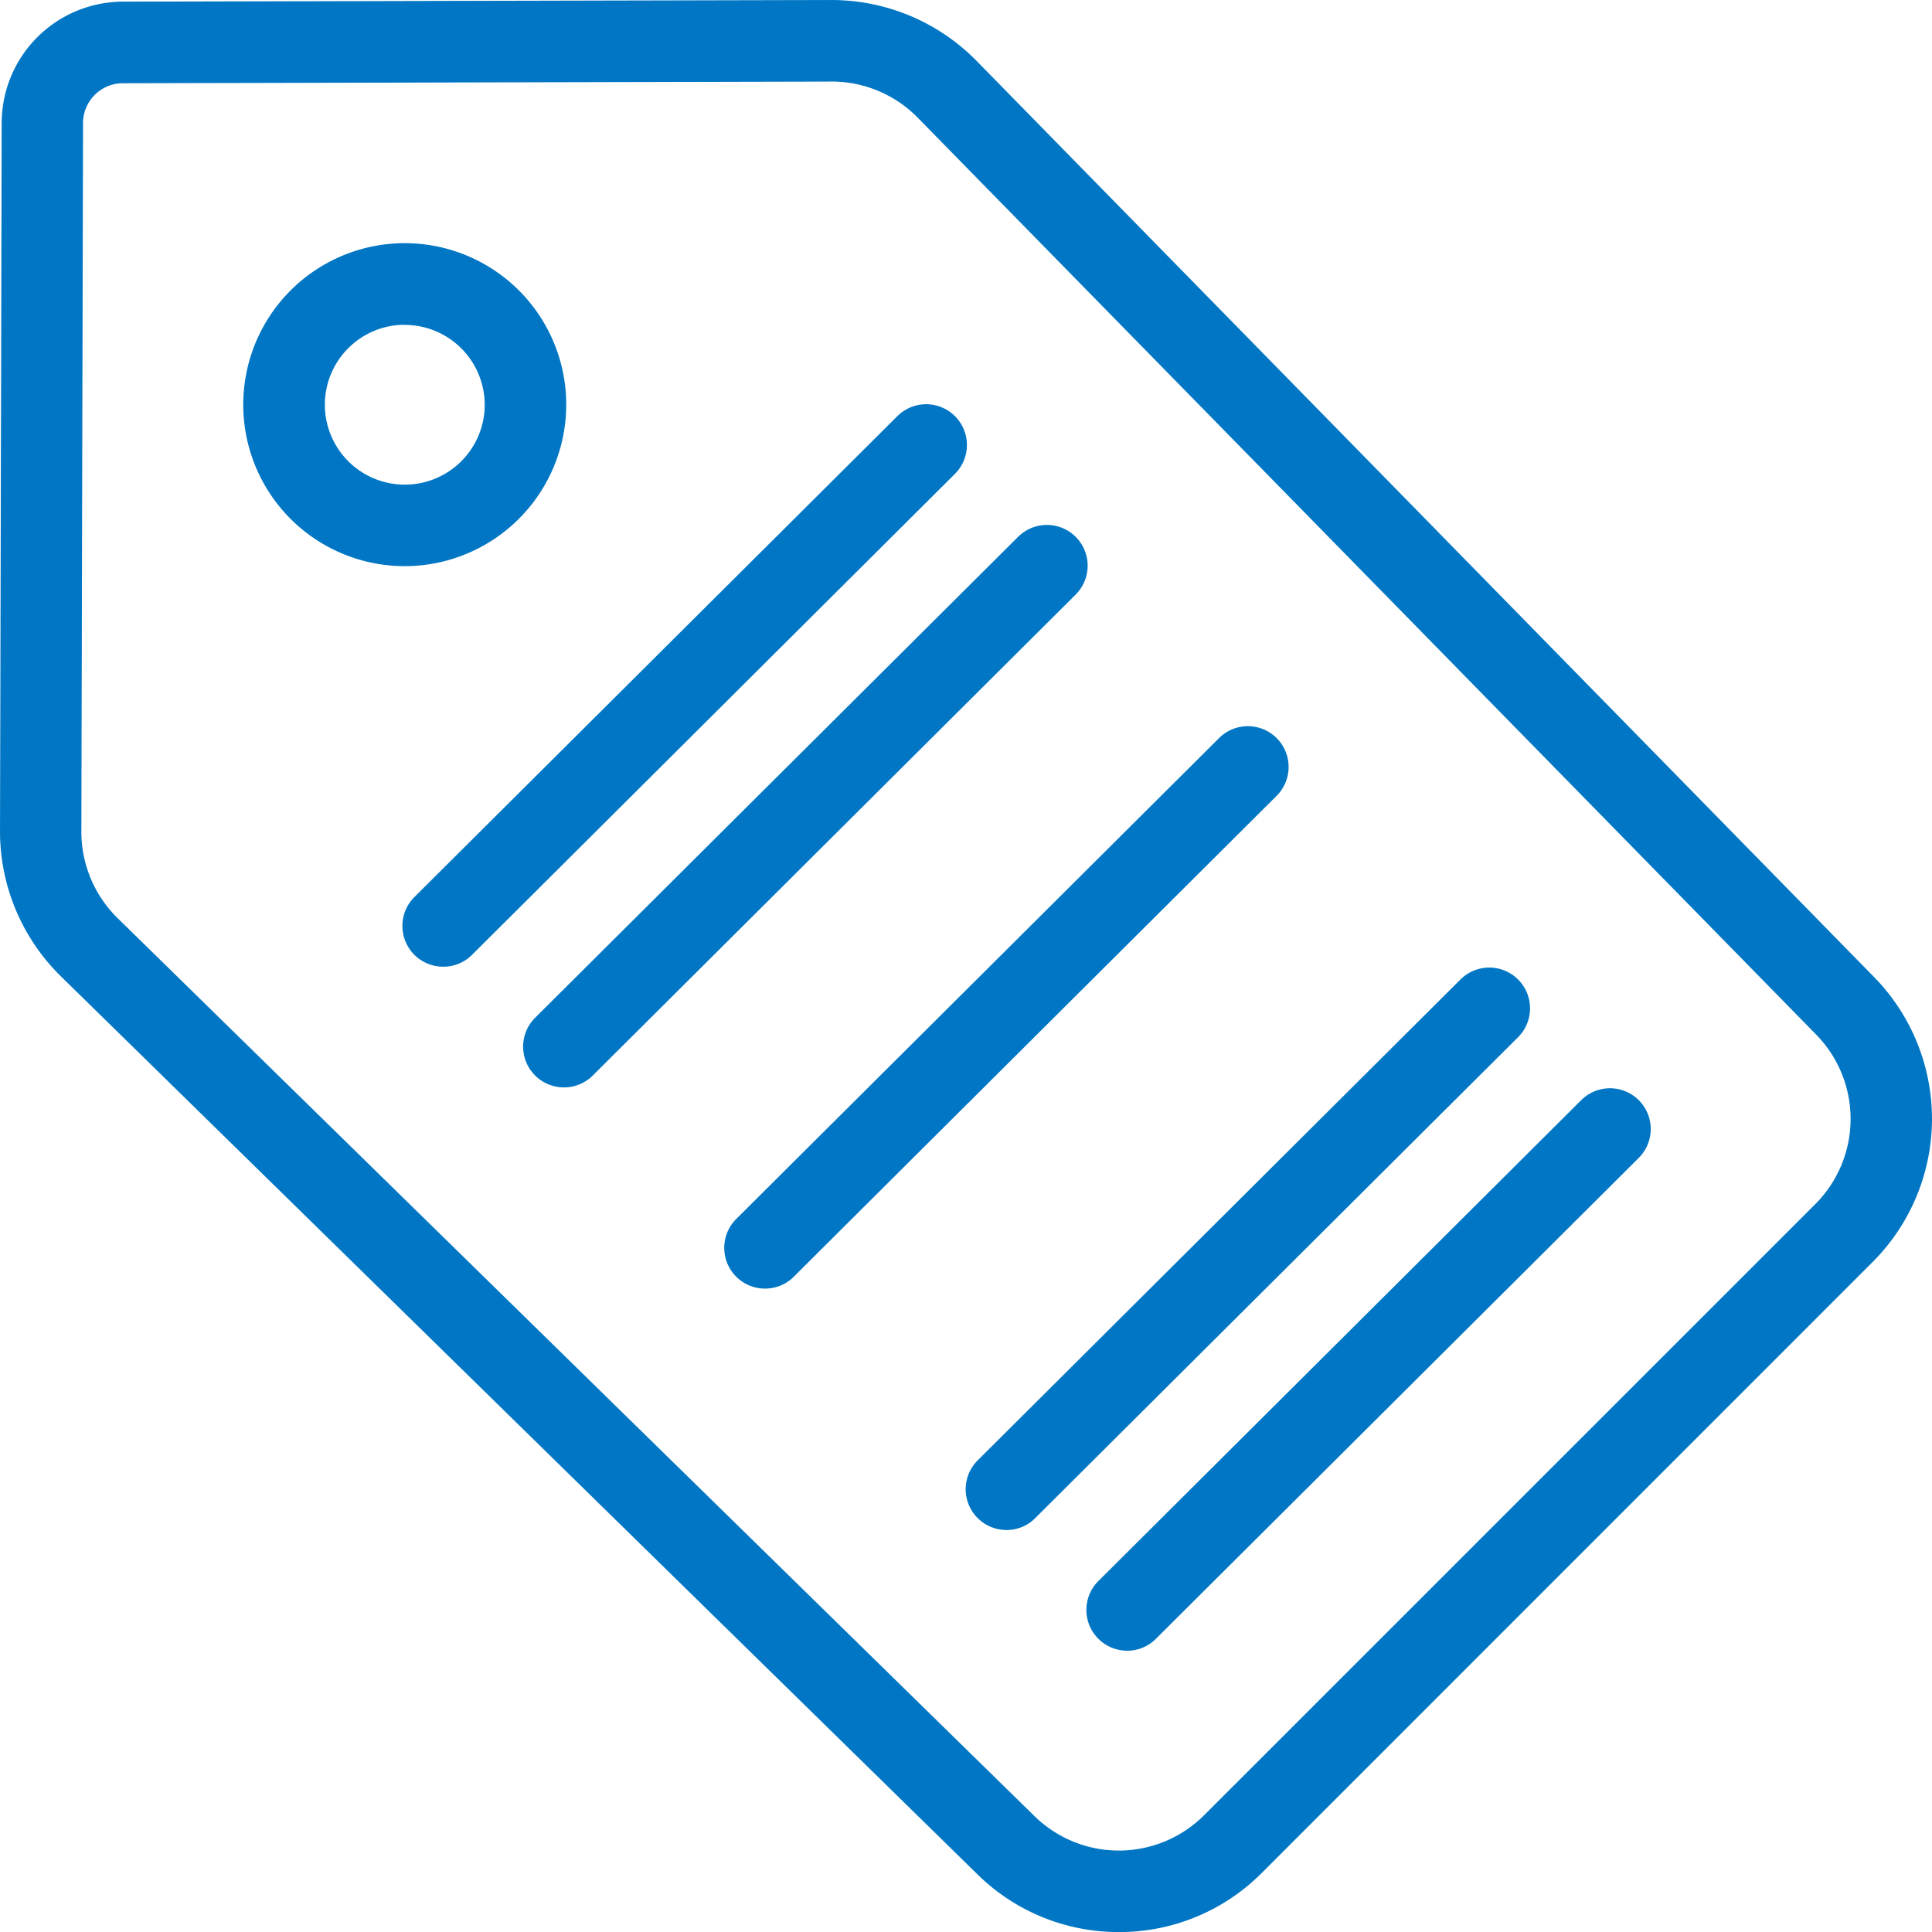<svg xmlns="http://www.w3.org/2000/svg" width="44.965" height="44.966" viewBox="0 0 44.965 44.966">
  <g id="Group_4076" data-name="Group 4076" transform="translate(0.013 0.013)">
    <path id="Path_2119" data-name="Path 2119" d="M26.028,44.941a4.663,4.663,0,0,1-3.275-1.332L1.406,22.694A4.708,4.708,0,0,1,0,19.338l.039-16.5a2.815,2.815,0,0,1,2.8-2.8L19.338,0h.013a4.716,4.716,0,0,1,3.343,1.4L43.609,22.75a4.7,4.7,0,0,1-.036,6.588L29.339,43.574a4.66,4.66,0,0,1-3.311,1.367ZM19.349,1.873h-.007l-16.5.039a.94.94,0,0,0-.935.935l-.039,16.5a2.824,2.824,0,0,0,.843,2.013L24.061,42.27a2.818,2.818,0,0,0,3.953-.021L42.25,28.015a2.817,2.817,0,0,0,.021-3.952L21.355,2.717a2.819,2.819,0,0,0-2.006-.845Z" transform="translate(0)" fill="#0076c4" stroke="#0076c4" stroke-width="0.025"/>
    <path id="Path_2120" data-name="Path 2120" d="M68.238,72a3.746,3.746,0,1,1,3.745-3.745A3.75,3.75,0,0,1,68.238,72Zm0-5.618a1.873,1.873,0,1,0,1.873,1.873A1.876,1.876,0,0,0,68.238,66.385Z" transform="translate(-58.83 -58.849)" fill="#0076c4" stroke="#0076c4" stroke-width="0.025"/>
    <path id="Path_2121" data-name="Path 2121" d="M107.618,120.228a.936.936,0,0,1-.659-1.6L118.2,107.435a.936.936,0,1,1,1.32,1.328l-11.237,11.192a.928.928,0,0,1-.661.273Z" transform="translate(-97.318 -97.755)" fill="#0076c4" stroke="#0076c4" stroke-width="0.025"/>
    <path id="Path_2122" data-name="Path 2122" d="M139.618,152.228a.936.936,0,0,1-.659-1.6L150.2,139.435a.936.936,0,1,1,1.32,1.328l-11.237,11.192a.928.928,0,0,1-.661.273Z" transform="translate(-126.508 -126.946)" fill="#0076c4" stroke="#0076c4" stroke-width="0.025"/>
    <path id="Path_2123" data-name="Path 2123" d="M192.951,205.562a.936.936,0,0,1-.659-1.6l11.237-11.192a.936.936,0,1,1,1.32,1.328l-11.237,11.192A.929.929,0,0,1,192.951,205.562Z" transform="translate(-175.16 -175.597)" fill="#0076c4" stroke="#0076c4" stroke-width="0.025"/>
    <path id="Path_2124" data-name="Path 2124" d="M256.951,269.562a.936.936,0,0,1-.659-1.6l11.237-11.192a.936.936,0,1,1,1.32,1.328l-11.237,11.192a.928.928,0,0,1-.661.273Z" transform="translate(-233.541 -233.979)" fill="#0076c4" stroke="#0076c4" stroke-width="0.025"/>
    <path id="Path_2125" data-name="Path 2125" d="M288.951,301.562a.936.936,0,0,1-.659-1.6l11.237-11.192a.936.936,0,1,1,1.32,1.328l-11.237,11.192a.928.928,0,0,1-.661.273Z" transform="translate(-262.732 -263.17)" fill="#0076c4" stroke="#0076c4" stroke-width="0.025"/>
  </g>
</svg>
